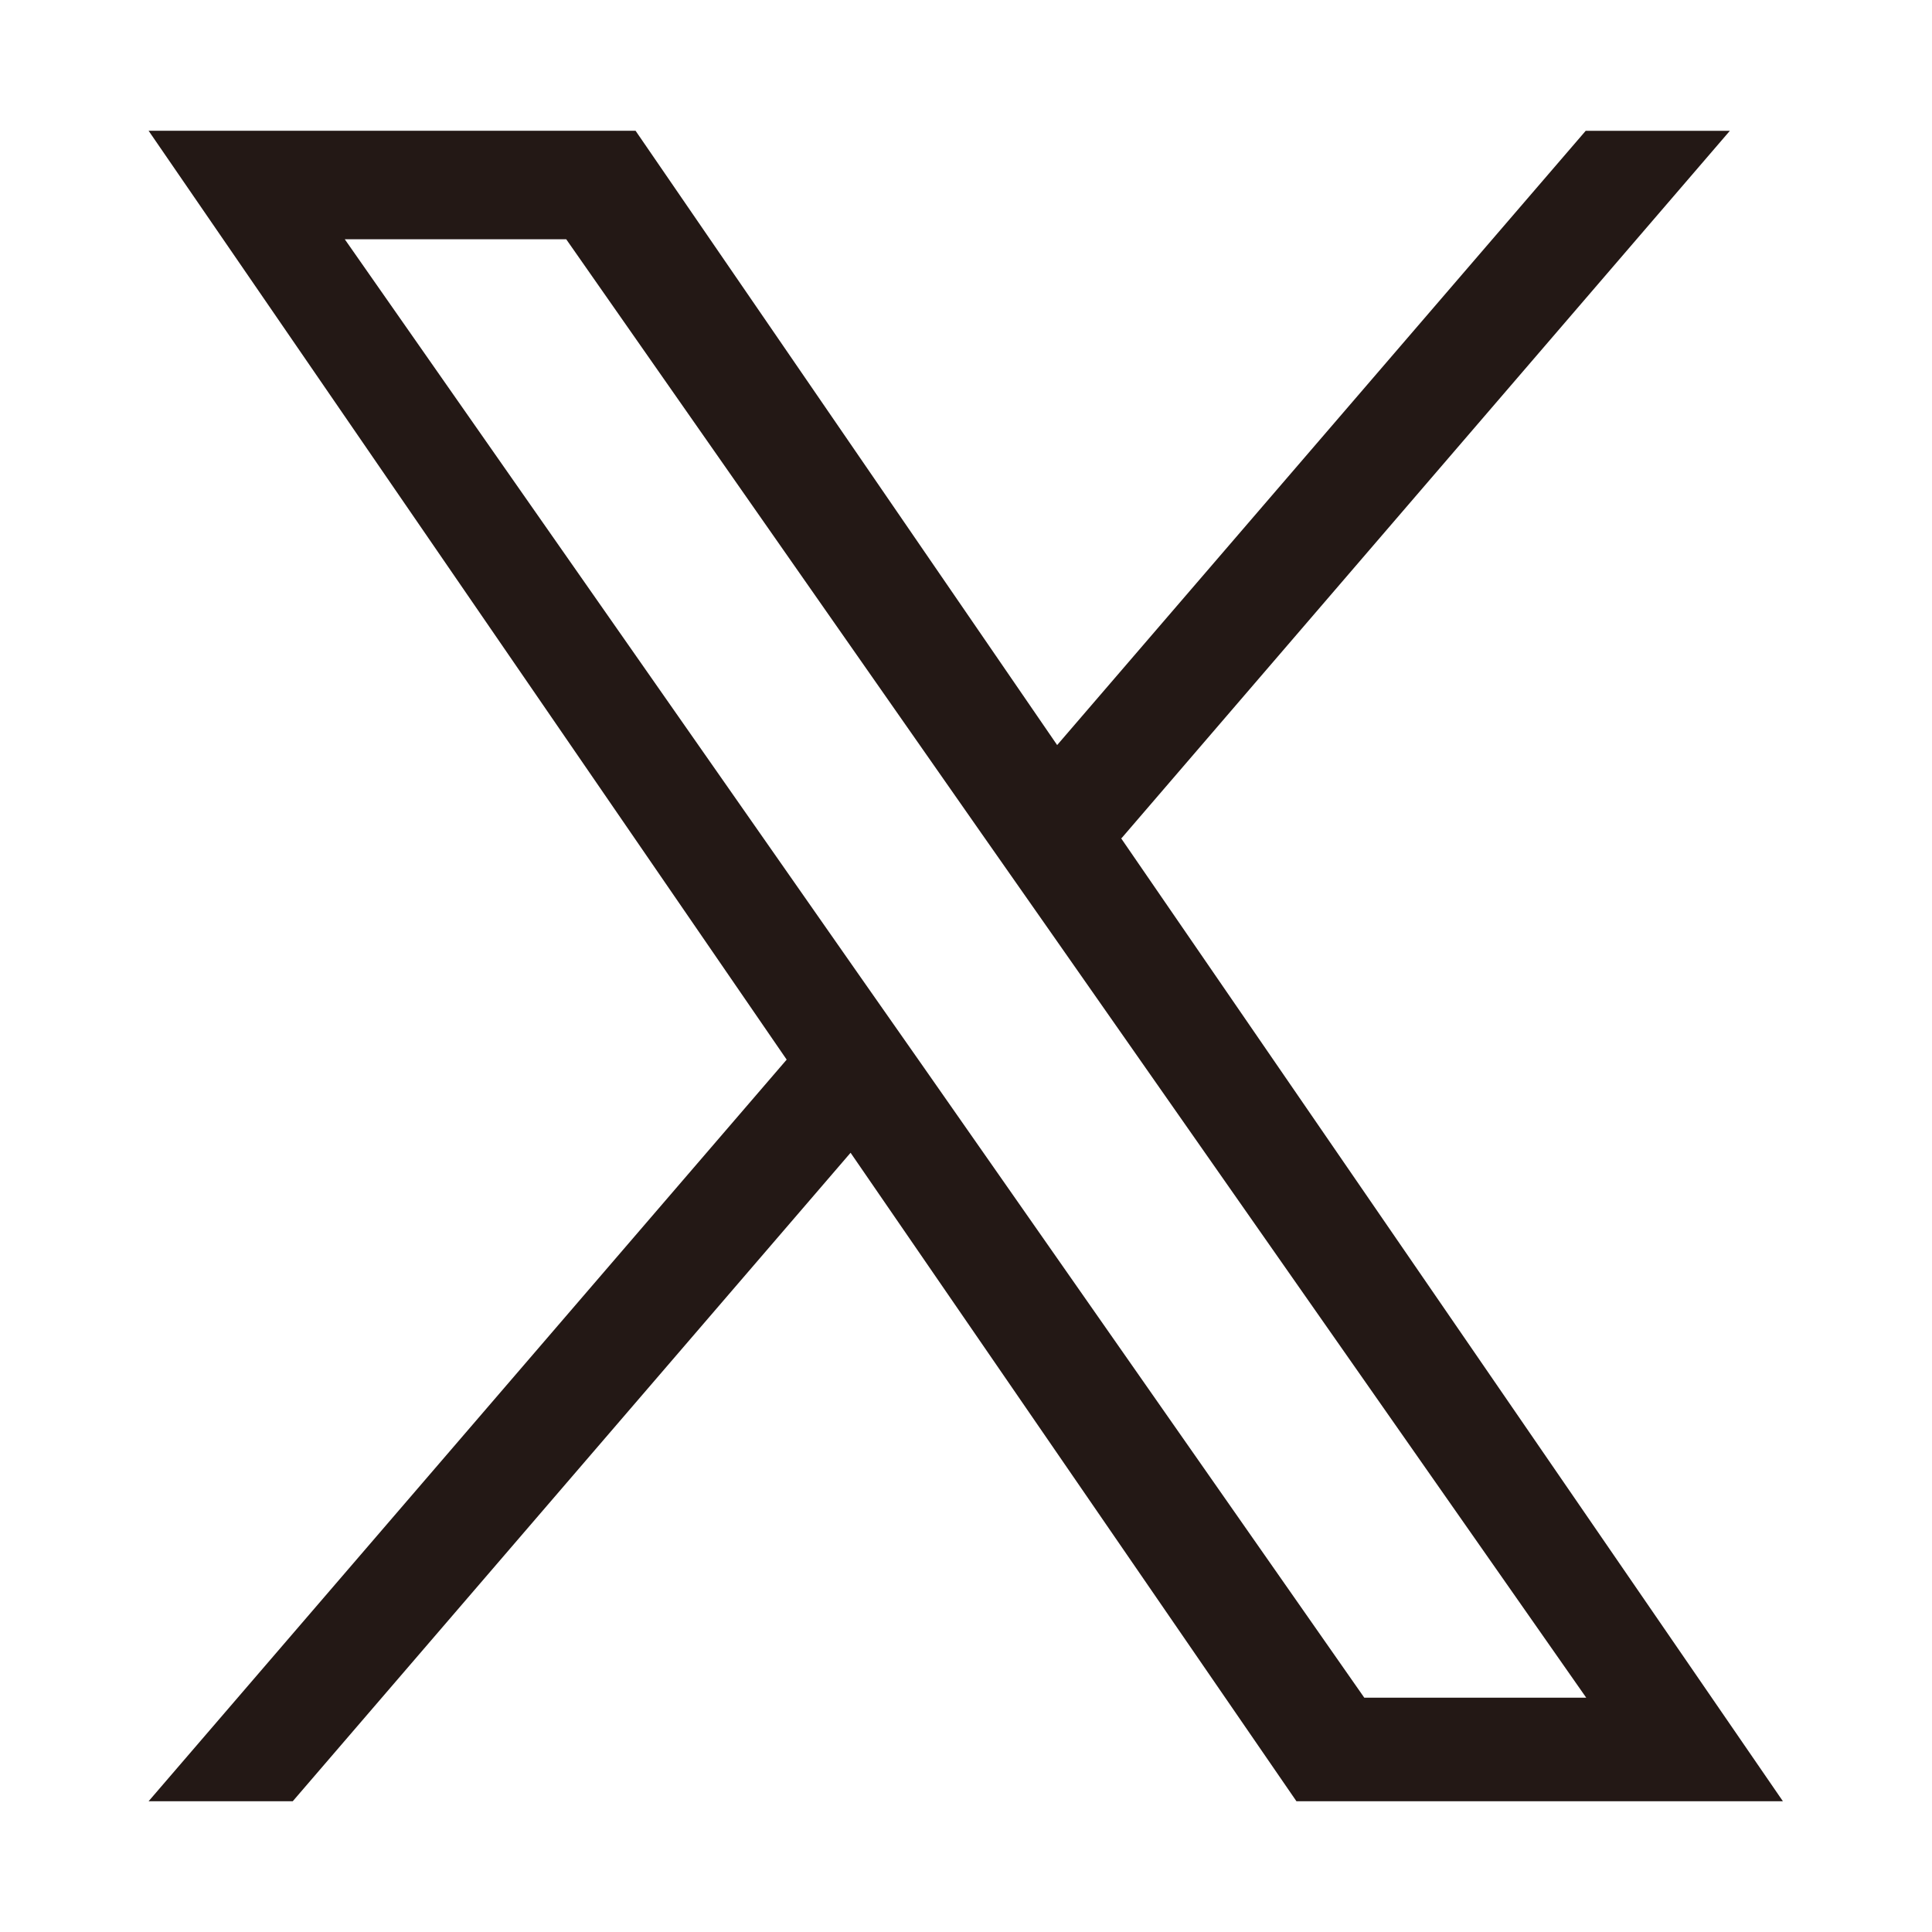 <?xml version="1.0" encoding="UTF-8"?><svg id="_レイヤー_2" xmlns="http://www.w3.org/2000/svg" viewBox="0 0 39 39"><defs><style>.cls-1{fill:#231815;}.cls-1,.cls-2{stroke-width:0px;}.cls-2{fill:none;}</style></defs><g id="_レイヤー_1-2"><rect class="cls-2" width="39" height="39"/><path id="icon-x" class="cls-1" d="M22.64,16.92l12.28-14.28h-2.91l-10.67,12.4L12.83,2.64H3l12.88,18.75-12.88,14.97h2.91l11.26-13.09,9,13.09h9.82l-13.36-19.44ZM18.65,21.55l-1.31-1.87L6.96,4.83h4.47l8.38,11.99,1.31,1.87,10.9,15.58h-4.48l-8.89-12.72h0Z"/></g></svg>